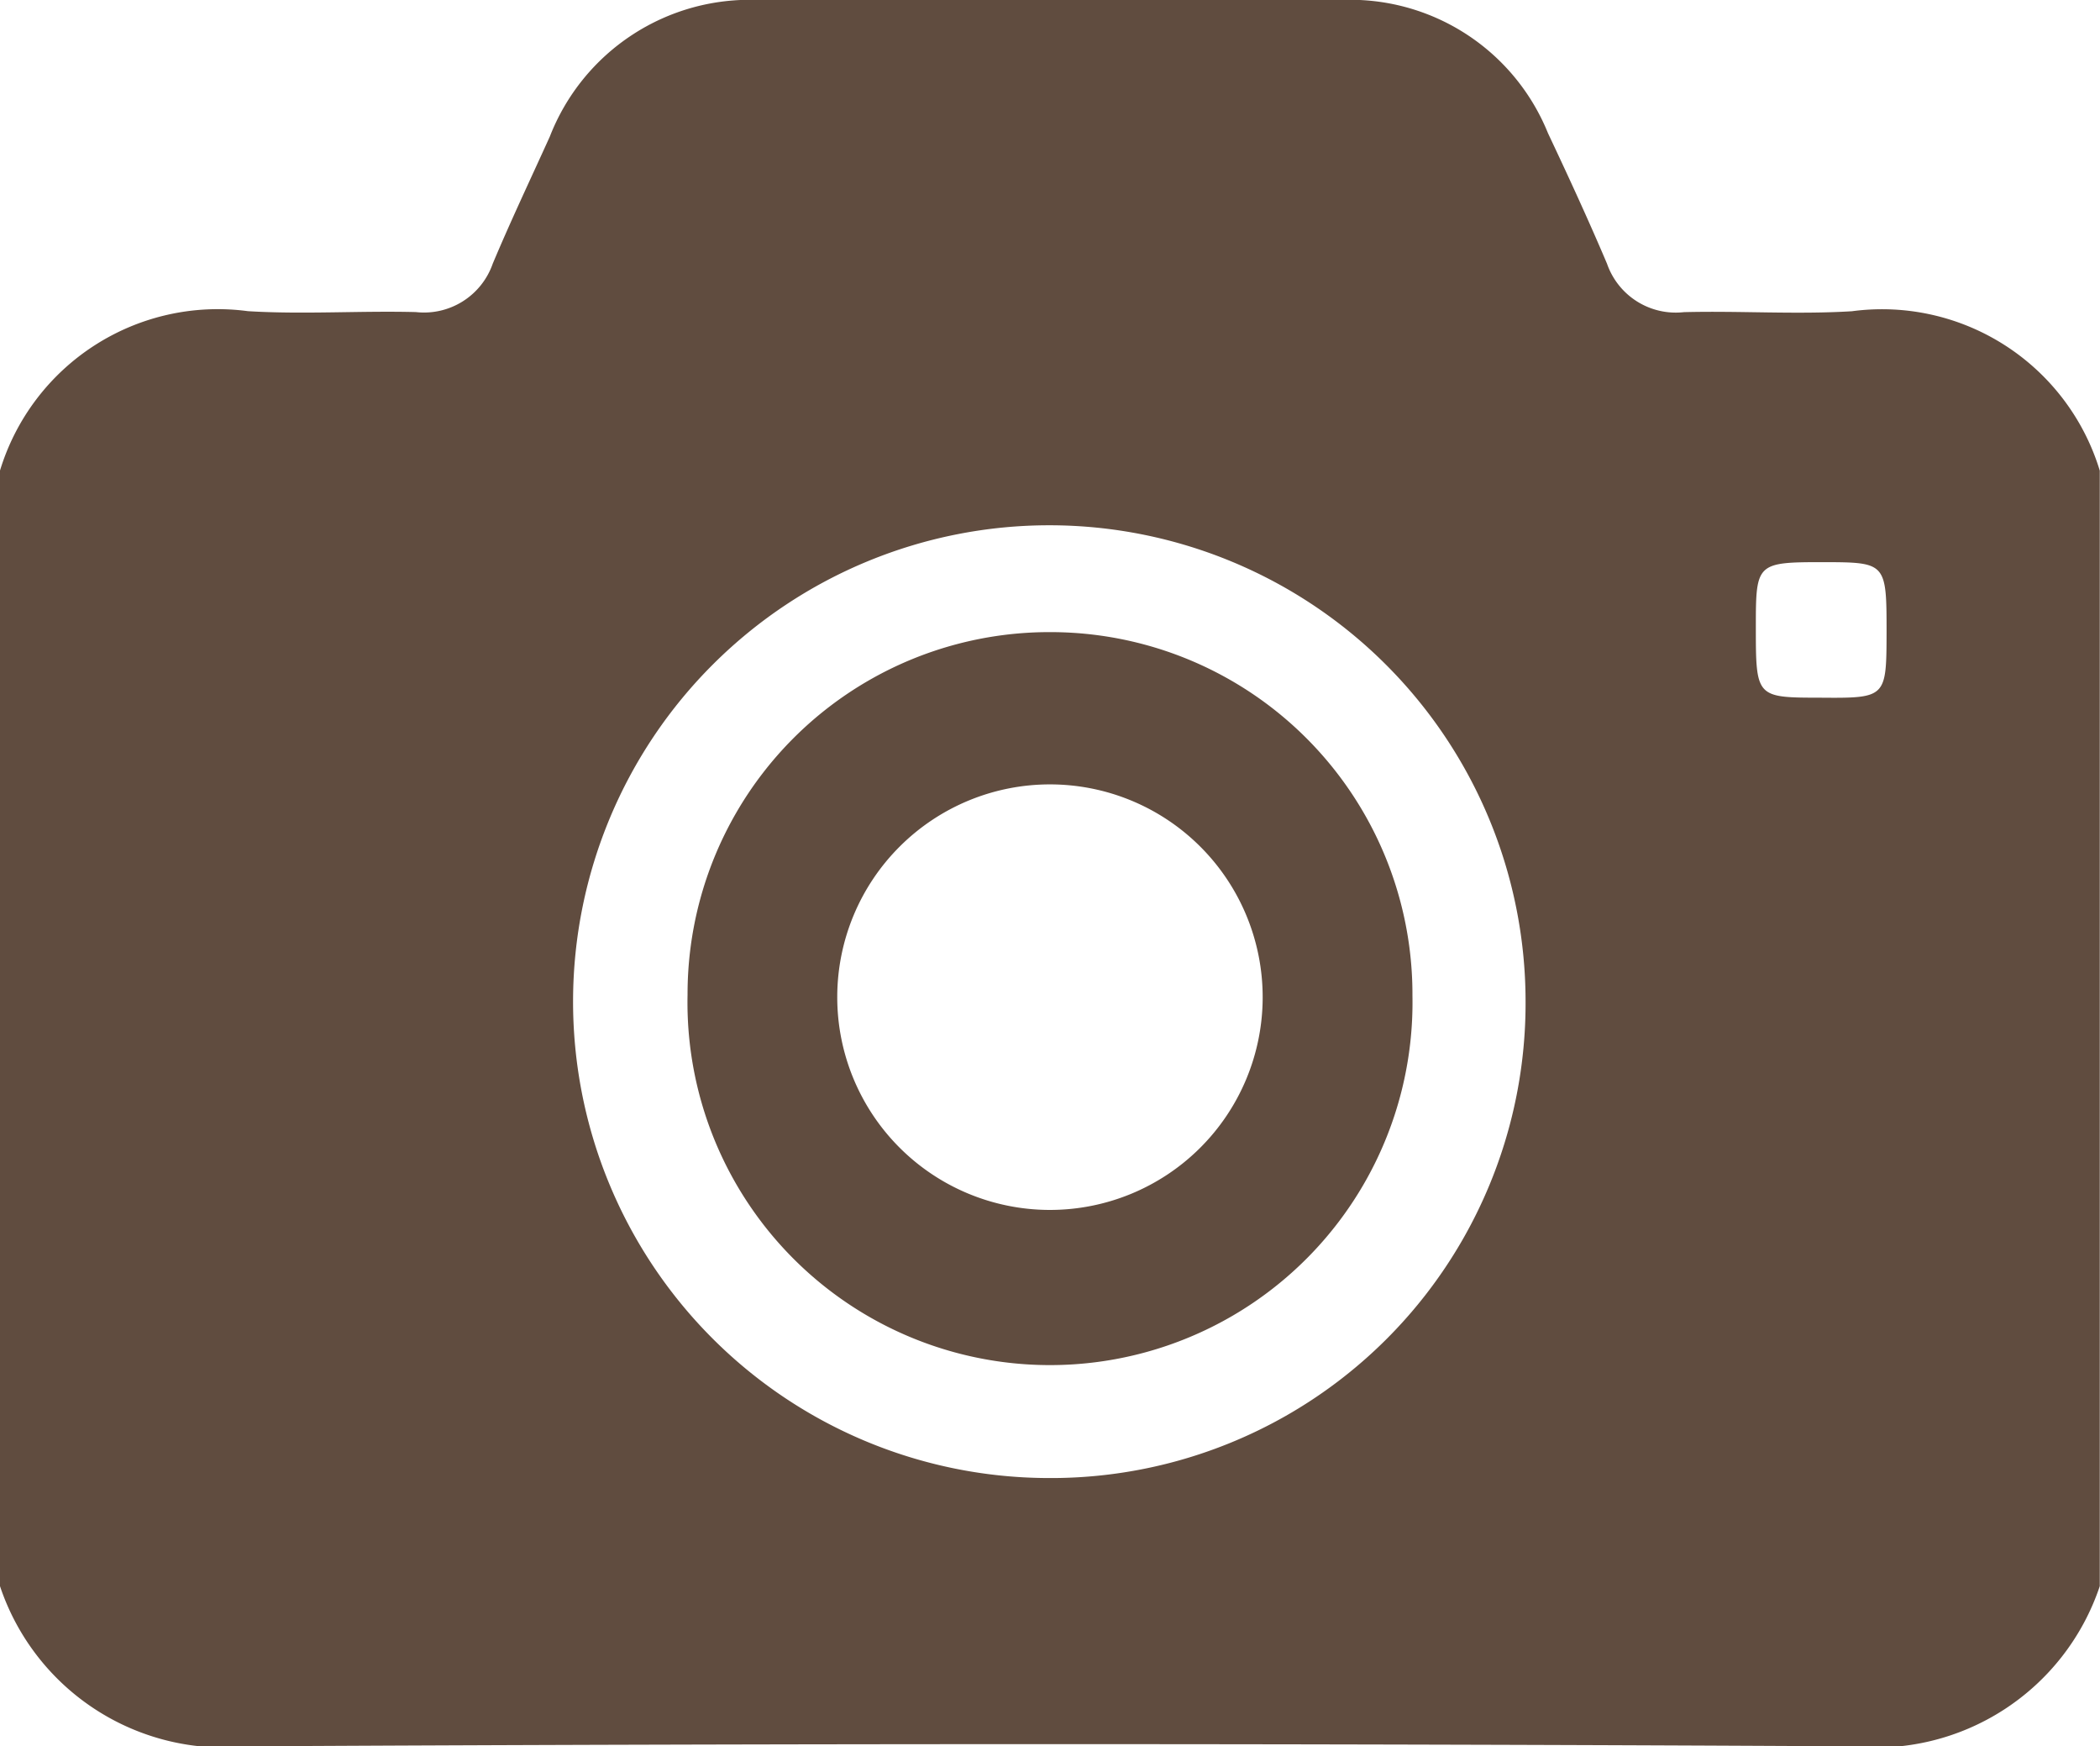 <svg xmlns="http://www.w3.org/2000/svg" viewBox="0 0 27.678 23.01"><defs><style>.a{fill:#604c3f;}</style></defs><path class="a" d="M0,20.9V6.2A3,3,0,0,1,3.267,4.1c.735.045,1.476-.007,2.214.012a.959.959,0,0,0,1.013-.637c.237-.564.5-1.118.752-1.674A2.827,2.827,0,0,1,10,0q3.835,0,7.67,0a2.812,2.812,0,0,1,2.732,1.754c.269.57.533,1.142.779,1.722a.959.959,0,0,0,1.013.637c.738-.019,1.479.033,2.214-.012a3,3,0,0,1,3.267,2.1V20.9A3.117,3.117,0,0,1,24.4,23.01q-10.564-.057-21.129,0A3.113,3.113,0,0,1,0,20.9Zm20.107-7.711a6.277,6.277,0,1,0-6.324,6.286A6.255,6.255,0,0,0,20.107,13.192Zm4.758-4.861c0-.911-.007-.919-.823-.921-.888,0-.9.009-.9.843,0,.941,0,.942.85.943C24.861,9.2,24.863,9.194,24.865,8.331Z"/><path class="a" d="M13.844,8.329a4.772,4.772,0,0,1,4.772,4.788,4.778,4.778,0,1,1-9.554-.011A4.769,4.769,0,0,1,13.844,8.329Zm-2.809,4.8a2.8,2.8,0,1,0,5.607.02,2.8,2.8,0,1,0-5.607-.02Z"/></svg>